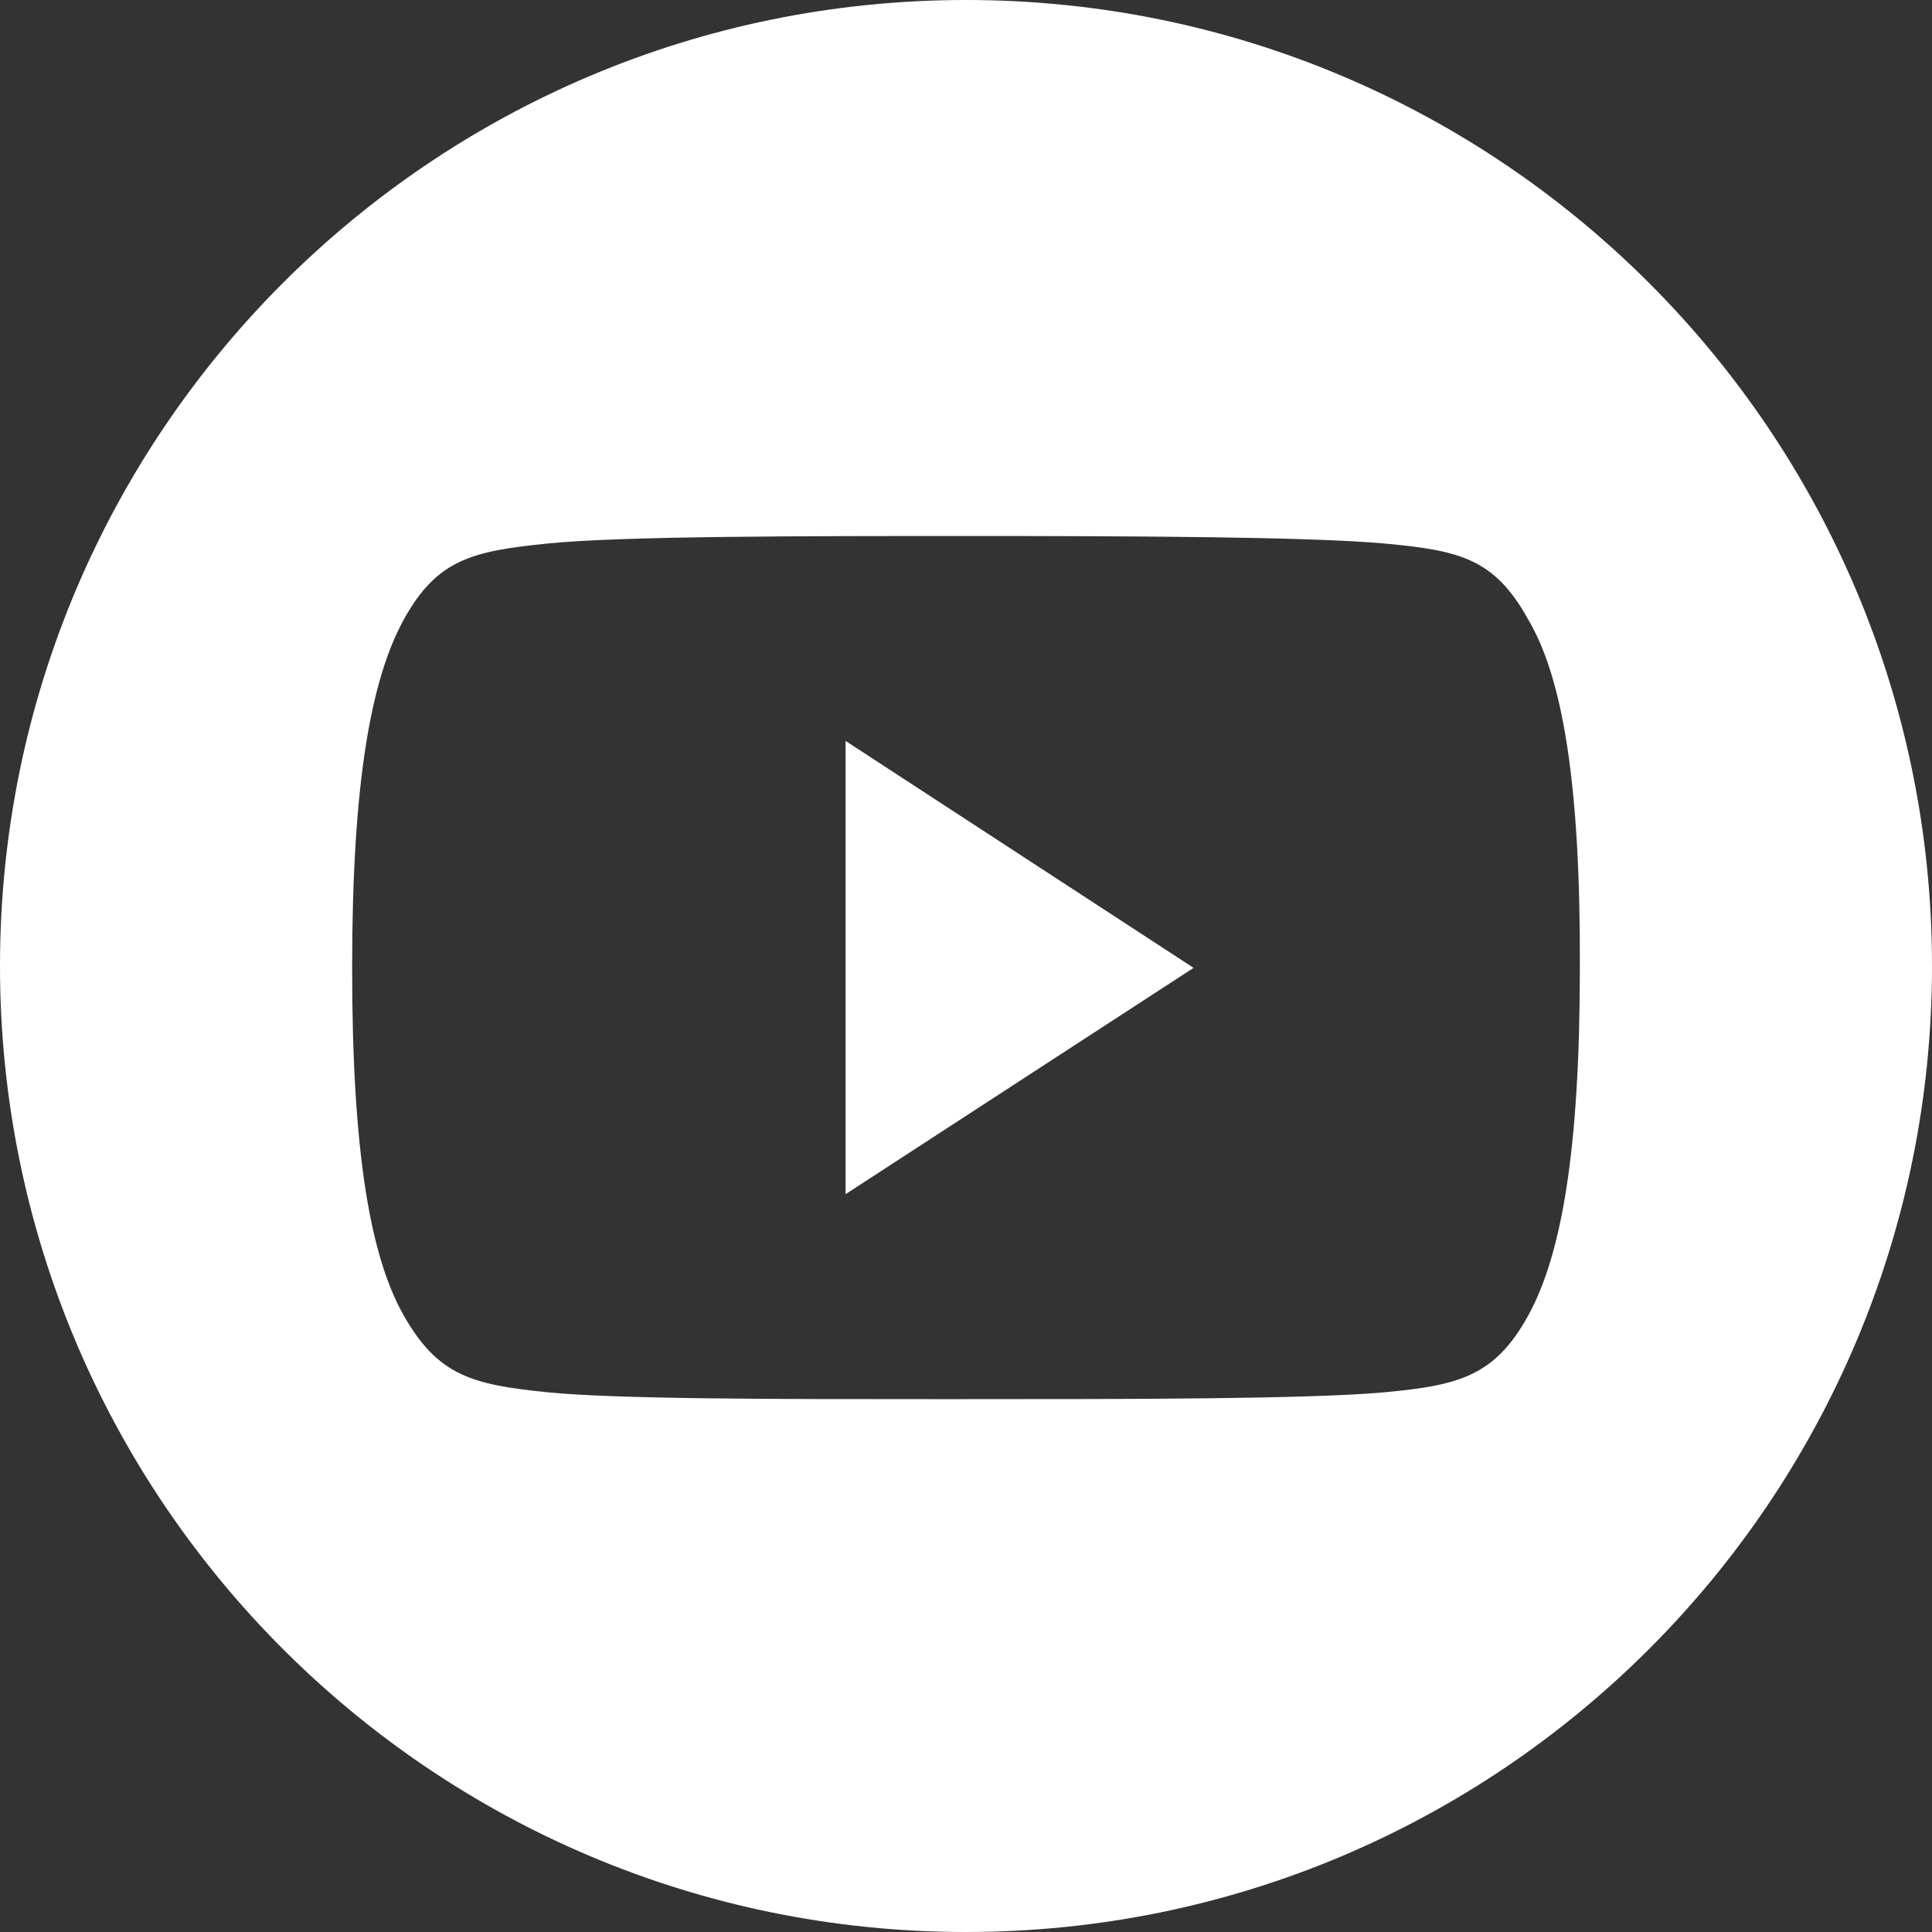 <svg width="30" height="30" viewBox="0 0 30 30" fill="none" xmlns="http://www.w3.org/2000/svg">
<rect x="0" y="0" width="30" height="30" fill="#333333" stroke="none"/>
<path fill-rule="evenodd" clip-rule="evenodd" d="M15 30C23.284 30 30 23.284 30 15C30 6.716 23.284 0 15 0C6.716 0 0 6.716 0 15C0 23.284 6.716 30 15 30ZM21.501 8.44C22.667 8.547 23.207 8.675 23.727 9.615C24.267 10.523 24.543 12.178 24.532 15.029C24.532 17.87 24.246 19.493 23.727 20.433C23.207 21.373 22.646 21.512 21.501 21.619C20.357 21.726 17.485 21.726 15.005 21.726C14.815 21.726 14.622 21.726 14.429 21.726C12.089 21.726 9.575 21.727 8.499 21.619C7.333 21.501 6.803 21.362 6.273 20.433C5.743 19.504 5.468 17.87 5.468 15.029C5.468 12.178 5.754 10.555 6.273 9.615C6.792 8.675 7.354 8.557 8.499 8.44C9.643 8.323 12.515 8.323 15.005 8.323C17.485 8.323 20.335 8.333 21.501 8.44ZM13.13 11.505V18.543L18.534 15.029L13.13 11.505Z" fill="white"/>
</svg>
